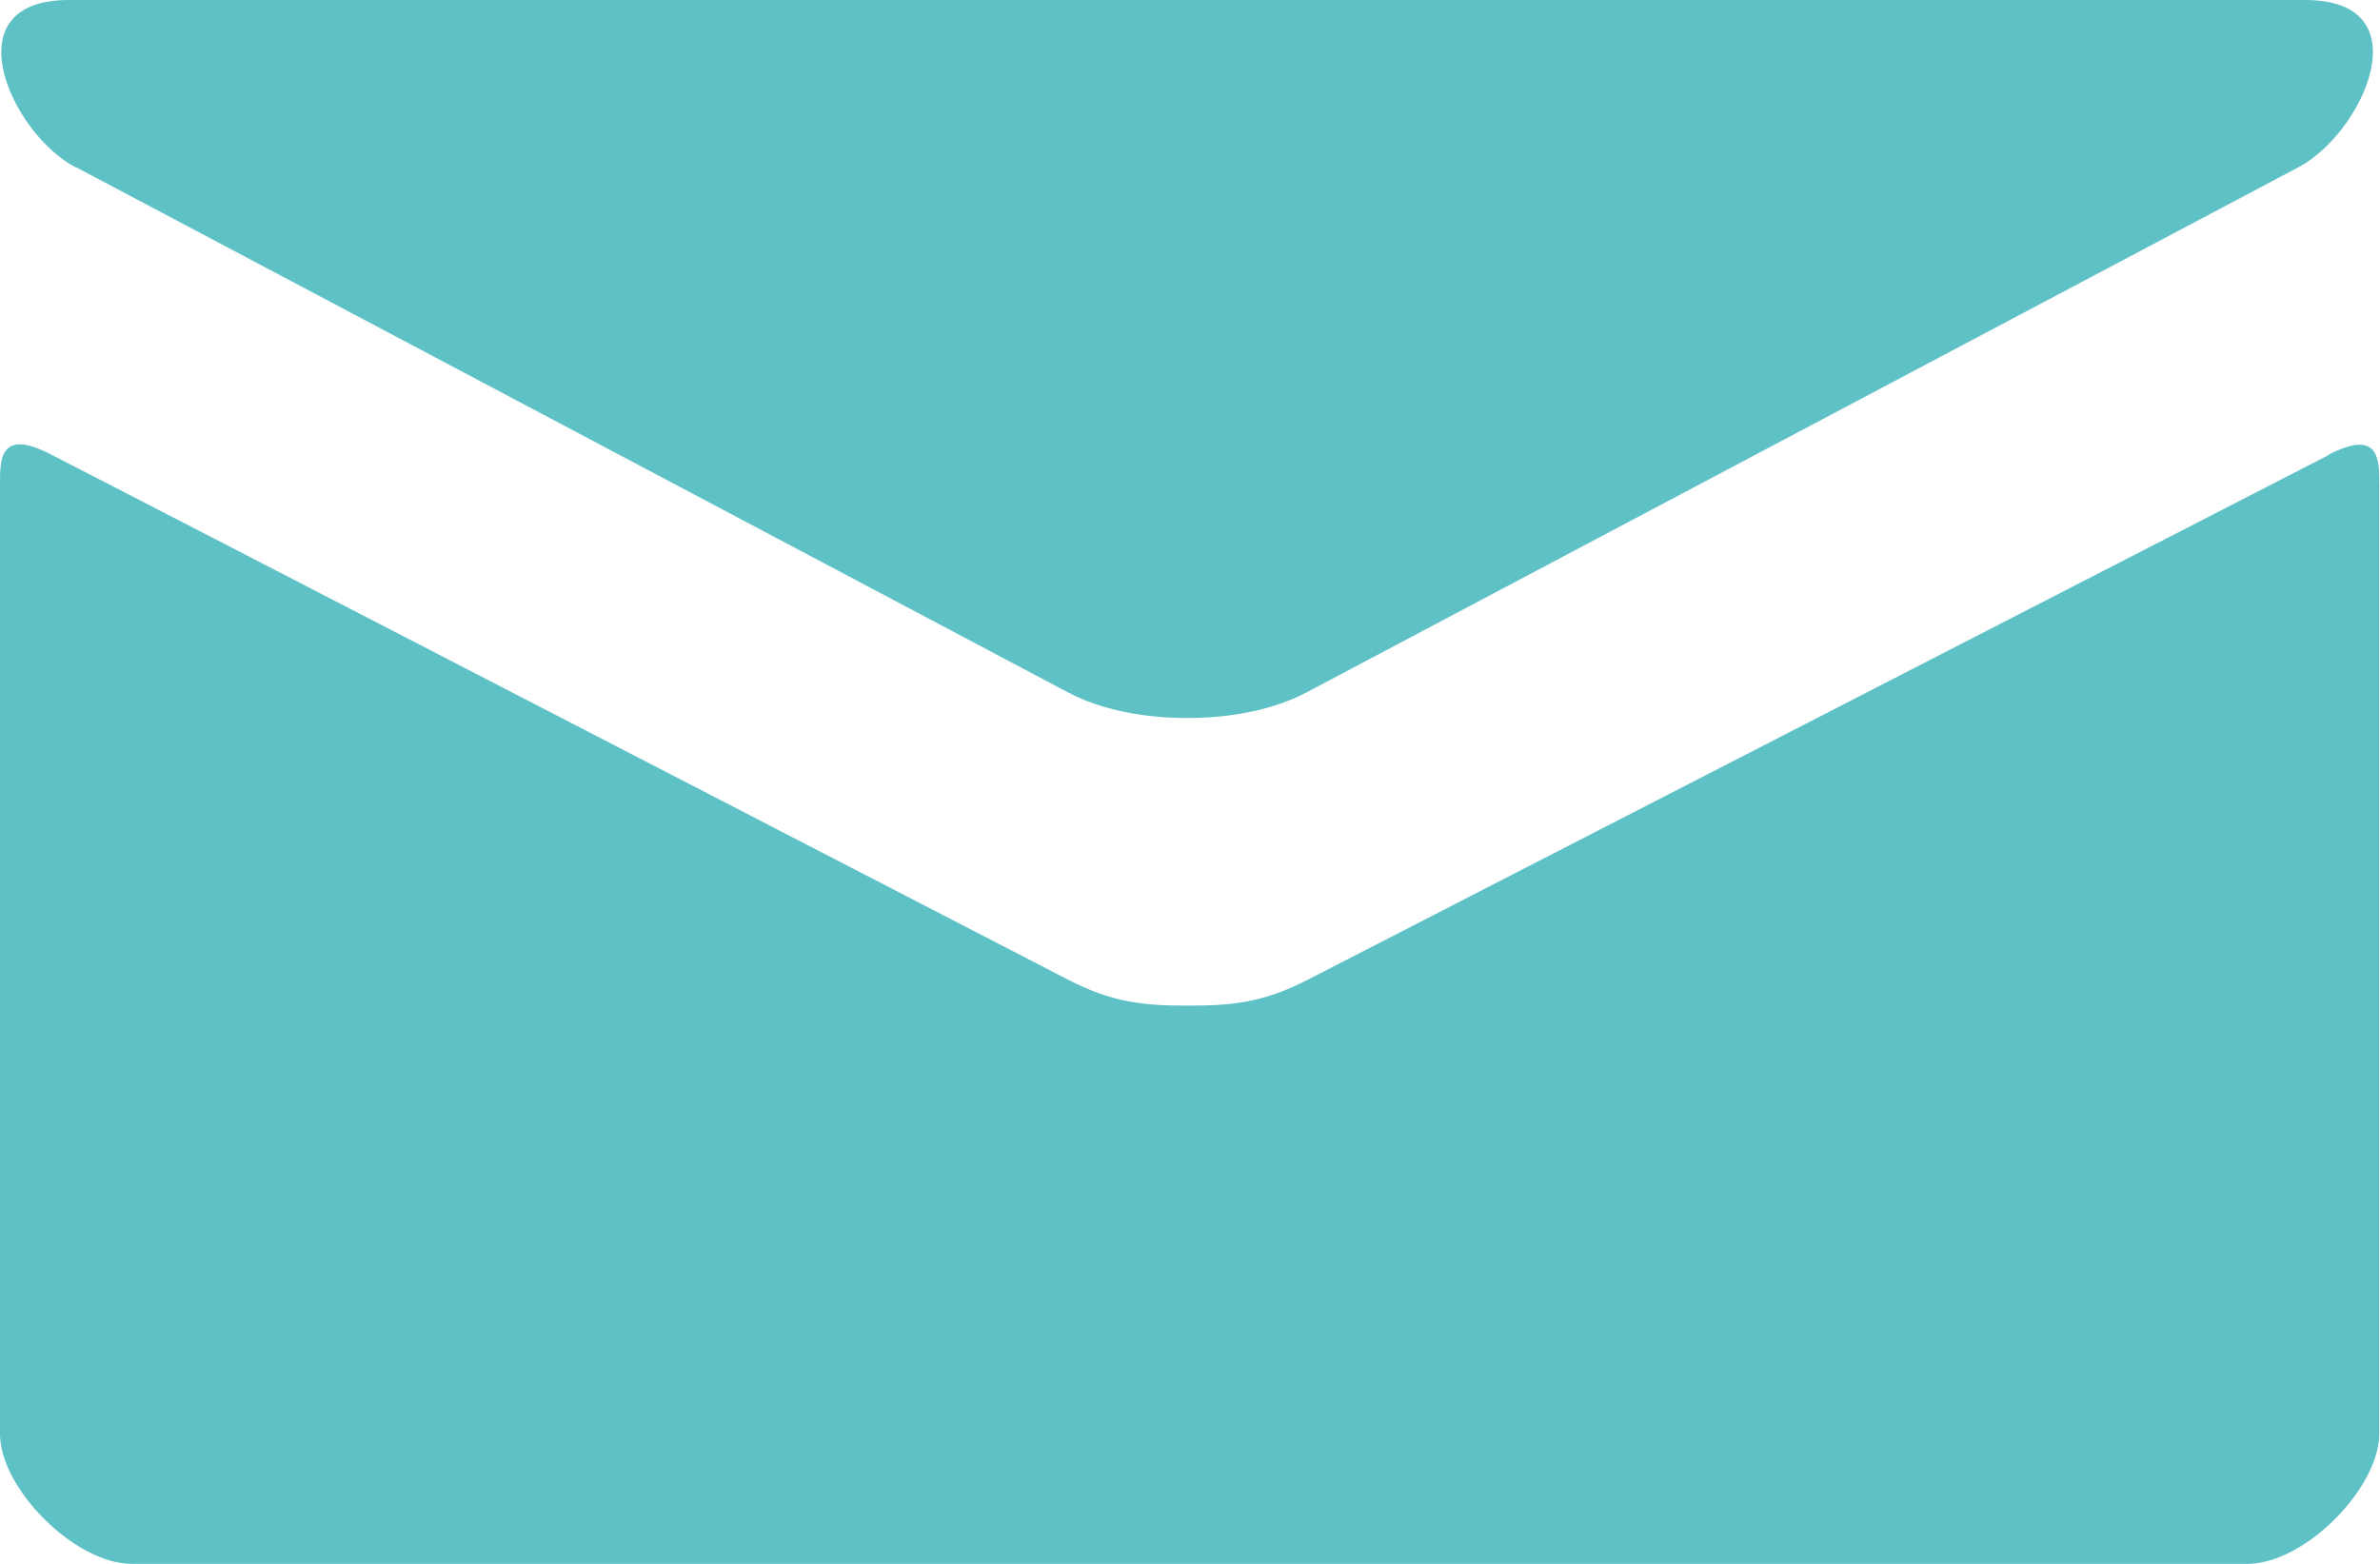 <?xml version="1.0" encoding="UTF-8"?><svg id="_レイヤー_2" xmlns="http://www.w3.org/2000/svg" viewBox="0 0 35 23"><defs><style>.cls-1{fill:#5ec1c6;}</style></defs><g id="_レイヤー_1-2"><path class="cls-1" d="M34.25,6.69l-15.02,7.72c-.66.34-1.12.38-1.76.38s-1.1-.04-1.76-.38c-.66-.34-13.87-7.17-14.95-7.72C0,6.29,0,6.75,0,7.11v13.98C0,21.89,1.1,23,1.94,23h31.11c.84,0,1.94-1.11,1.94-1.92V7.11c0-.35,0-.81-.75-.42ZM1.12,2.46l14.58,7.72c.49.26,1.12.38,1.76.38s1.27-.12,1.76-.38l14.58-7.72c.95-.5,1.85-2.46.1-2.46H1.01c-1.74,0-.85,1.96.1,2.46Z"/></g></svg>